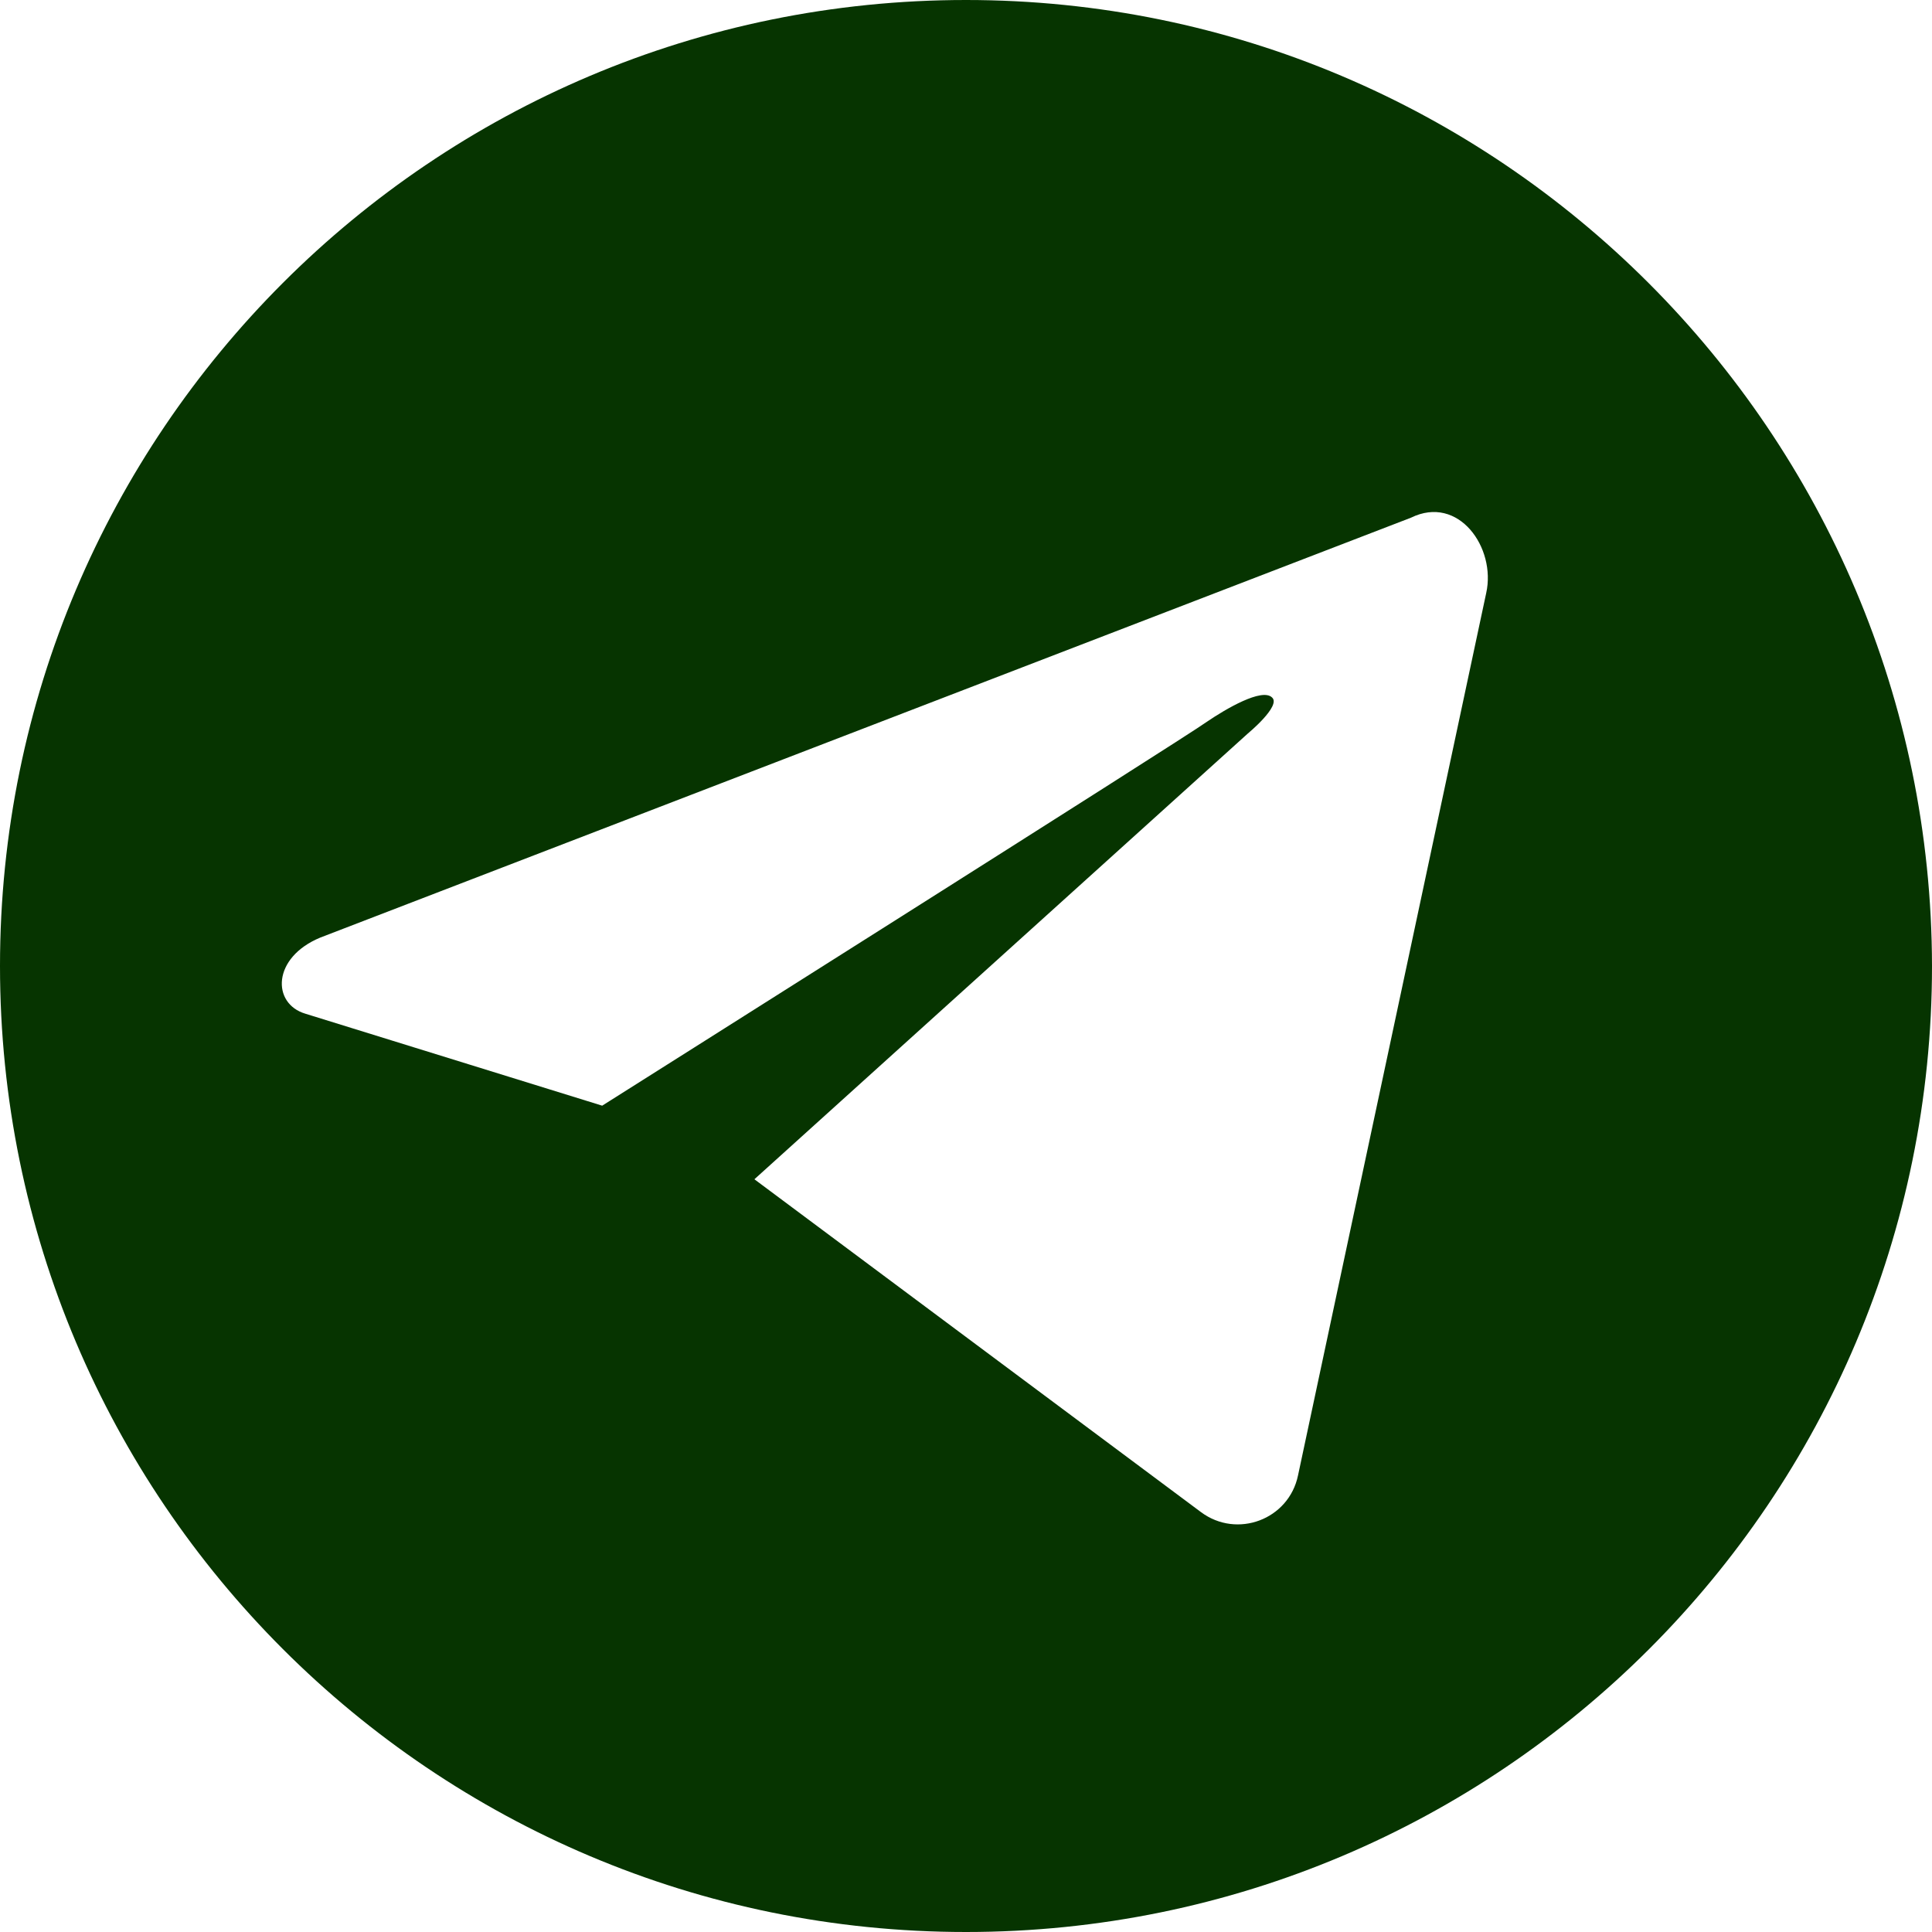 <?xml version="1.0" encoding="UTF-8"?> <svg xmlns="http://www.w3.org/2000/svg" xmlns:xlink="http://www.w3.org/1999/xlink" width="1080" zoomAndPan="magnify" viewBox="0 0 810 810" height="1080" preserveAspectRatio="xMidYMid meet" version="1.0"><path fill="#063400" d="M 405 0 C 181.285 0 0 181.285 0 405 C 0 628.715 181.285 810 405 810 C 628.715 810 810 628.715 810 405 C 809.648 181.285 628.363 0 405 0 Z M 623.105 248.609 L 544.207 618.547 C 540.352 637.129 518.609 645.195 503.531 633.973 L 316.285 494.414 L 523.168 307.52 C 523.168 307.52 537.195 295.949 533.336 292.441 C 529.129 288.234 513.703 297.352 505.988 302.609 C 497.922 308.57 252.469 463.559 252.469 463.559 L 127.988 424.988 C 113.961 420.777 113.961 401.492 134.297 393.078 L 591.547 217.051 C 611.531 207.234 627.312 229.676 623.105 248.609 Z M 623.105 248.609 " fill-opacity="1" fill-rule="nonzero"></path></svg> 